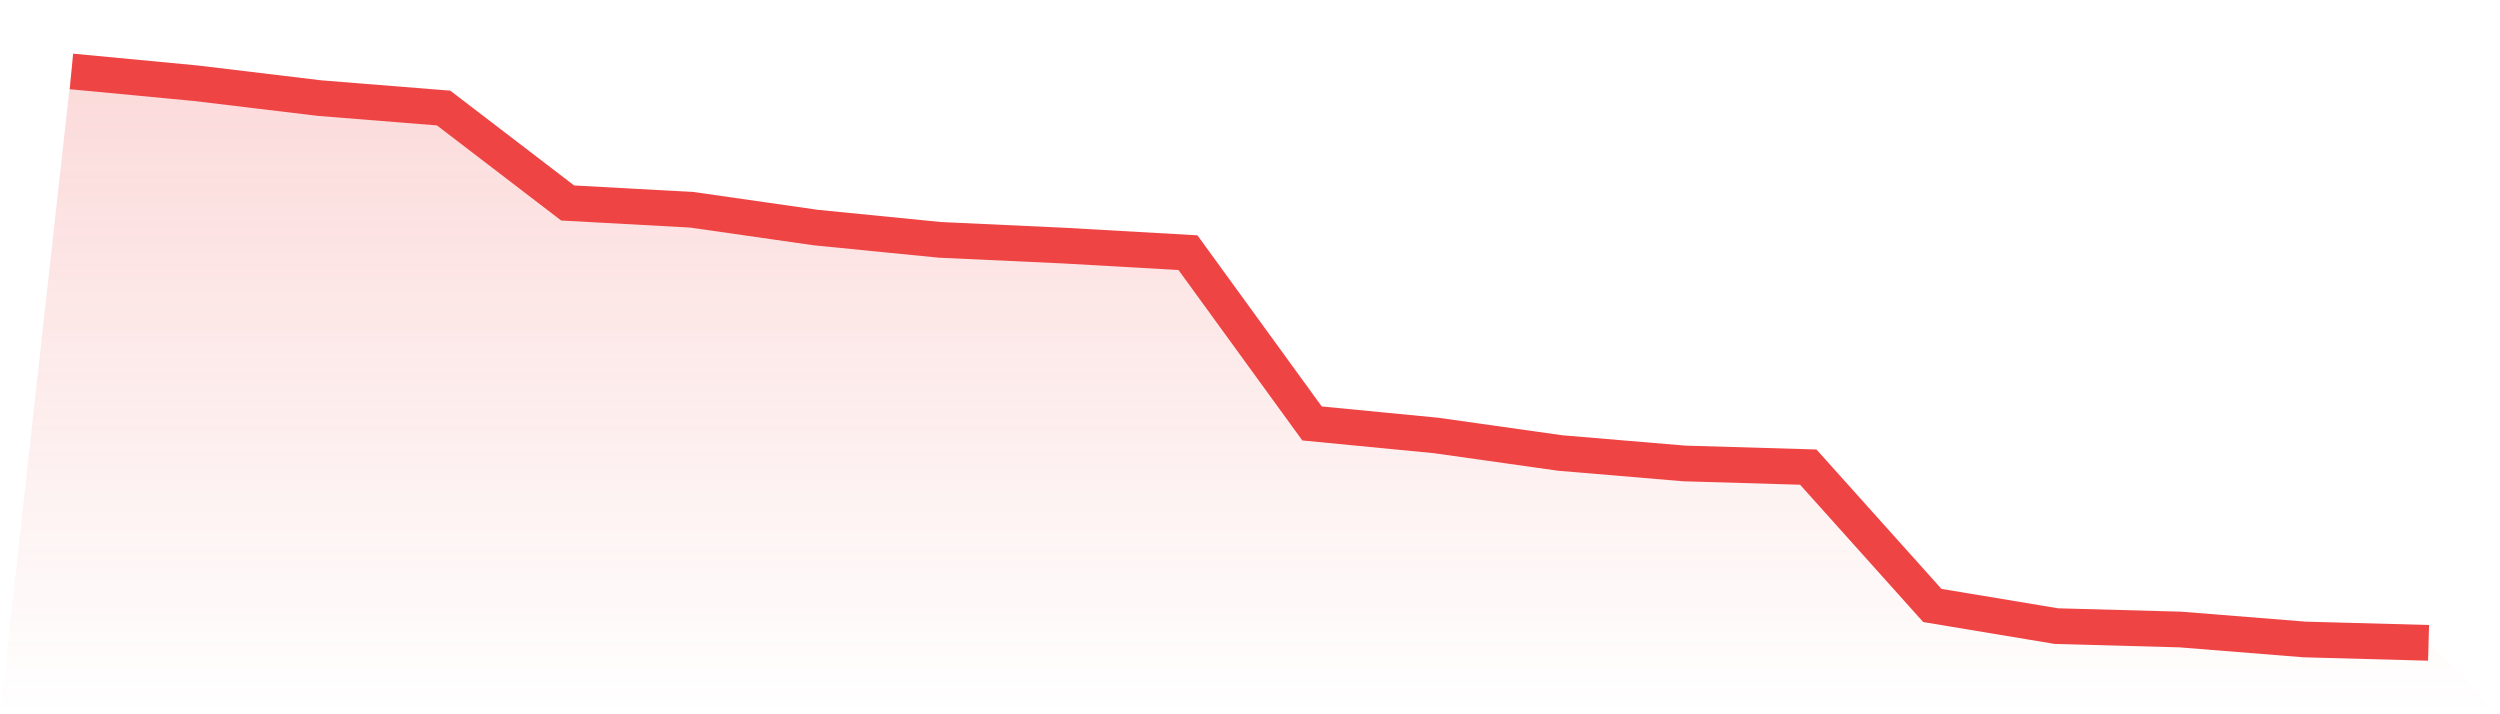 <svg viewBox="0 0 140 40" xmlns="http://www.w3.org/2000/svg">
<defs>
<linearGradient id="gradient" x1="0" x2="0" y1="0" y2="1">
<stop offset="0%" stop-color="#ef4444" stop-opacity="0.2"/>
<stop offset="100%" stop-color="#ef4444" stop-opacity="0"/>
</linearGradient>
</defs>
<path d="M4,4 L4,4 L10.947,4.659 L17.895,5.494 L24.842,6.05 L31.789,11.367 L38.737,11.747 L45.684,12.743 L52.632,13.432 L59.579,13.754 L66.526,14.149 L73.474,23.713 L80.421,24.386 L87.368,25.368 L94.316,25.953 L101.263,26.158 L108.211,33.906 L115.158,35.063 L122.105,35.253 L129.053,35.81 L136,36 L140,40 L0,40 z" fill="url(#gradient)"/>
<path d="M4,4 L4,4 L10.947,4.659 L17.895,5.494 L24.842,6.05 L31.789,11.367 L38.737,11.747 L45.684,12.743 L52.632,13.432 L59.579,13.754 L66.526,14.149 L73.474,23.713 L80.421,24.386 L87.368,25.368 L94.316,25.953 L101.263,26.158 L108.211,33.906 L115.158,35.063 L122.105,35.253 L129.053,35.81 L136,36" fill="none" stroke="#ef4444" stroke-width="2"/>
</svg>